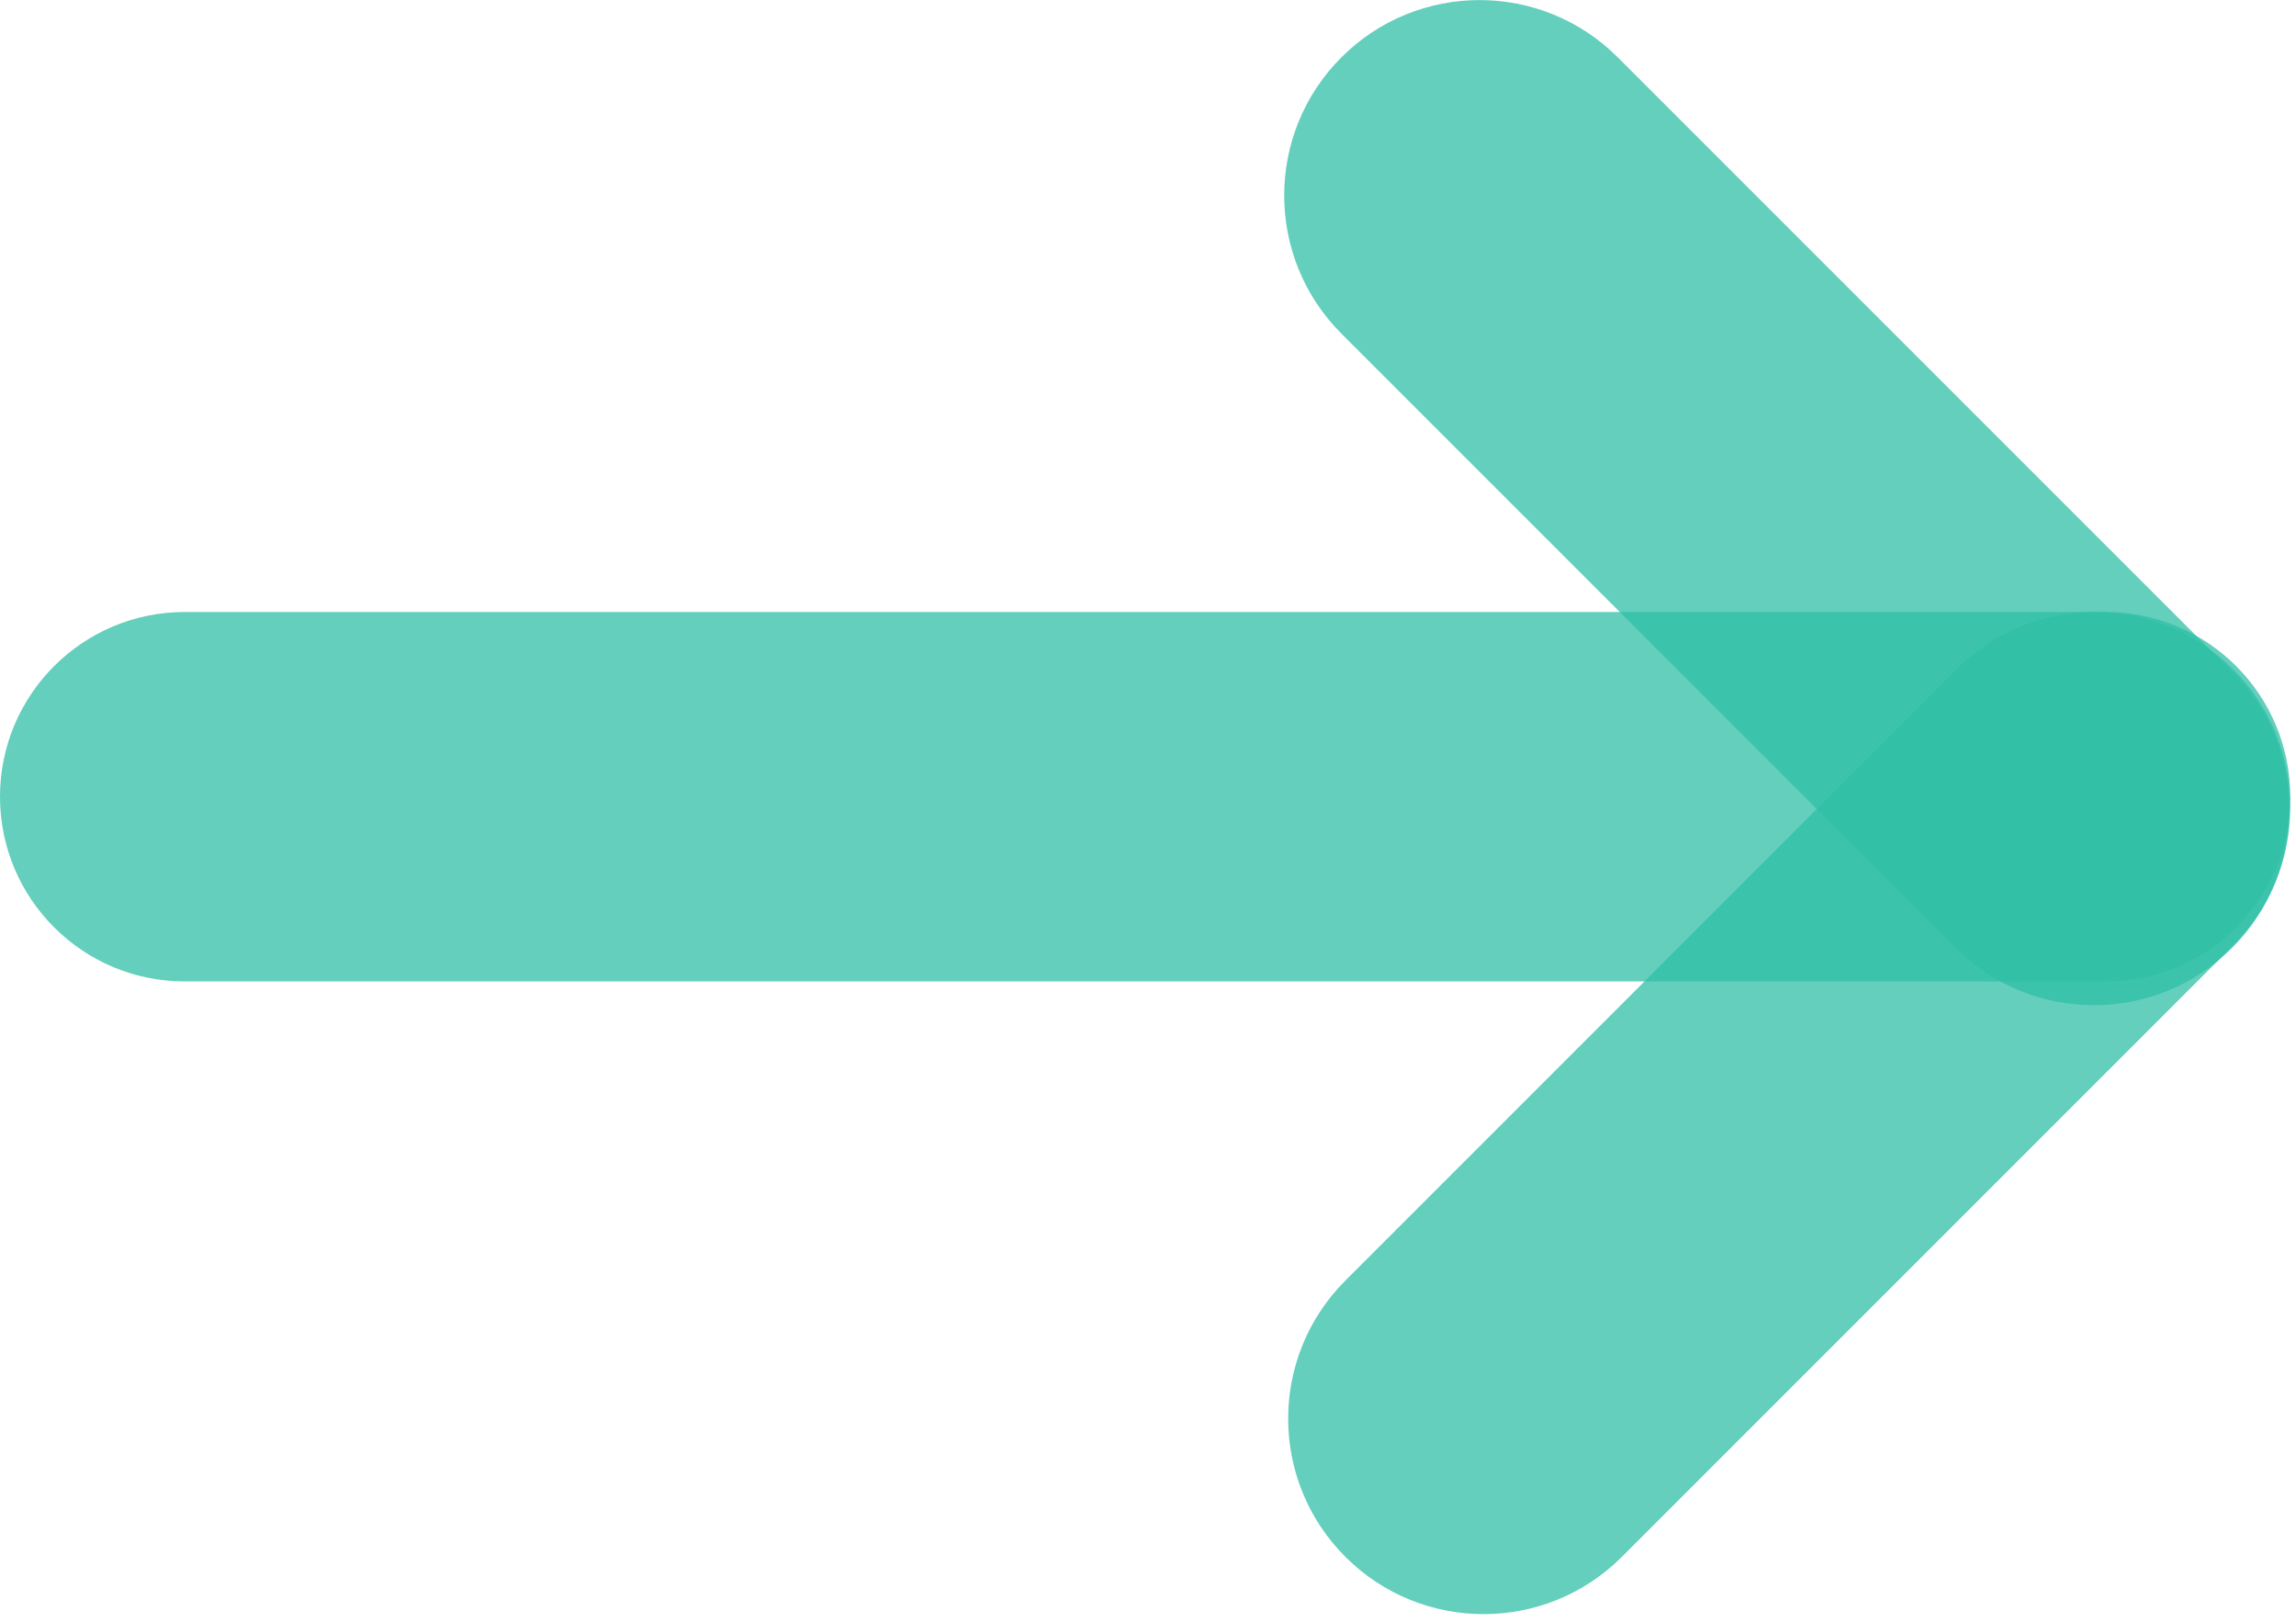 <?xml version="1.0" encoding="UTF-8" standalone="no"?>
<!DOCTYPE svg PUBLIC "-//W3C//DTD SVG 1.1//EN" "http://www.w3.org/Graphics/SVG/1.1/DTD/svg11.dtd">
<svg width="100%" height="100%" viewBox="0 0 259 183" version="1.1" xmlns="http://www.w3.org/2000/svg" xmlns:xlink="http://www.w3.org/1999/xlink" xml:space="preserve" xmlns:serif="http://www.serif.com/" style="fill-rule:evenodd;clip-rule:evenodd;stroke-linejoin:round;stroke-miterlimit:2;">
    <g transform="matrix(1,0,0,1,-231.826,-1242.11)">
        <g transform="matrix(1,0,0,1,-536.59,-622.296)">
            <g transform="matrix(4.167,0,0,4.167,768.433,1794.62)">
                <path d="M36.31,18.299C38.375,16.233 41.724,16.233 43.79,18.299L60.419,34.928C62.484,36.993 62.484,40.342 60.419,42.408L60.419,42.408C58.353,44.473 55.004,44.473 52.939,42.408L36.31,25.779C34.244,23.713 34.244,20.364 36.31,18.299L36.31,18.299Z" style="fill:rgb(47,191,165);fill-opacity:0.75;fill-rule:nonzero;"/>
            </g>
            <g transform="matrix(4.167,0,0,4.167,768.433,1932.34)">
                <path d="M60.446,1.813C62.512,3.879 62.512,7.229 60.446,9.295L43.9,25.841C41.834,27.907 38.484,27.907 36.418,25.841C34.351,23.775 34.351,20.425 36.418,18.359L52.964,1.813C55.03,-0.254 58.38,-0.254 60.446,1.813Z" style="fill:rgb(47,191,165);fill-opacity:0.75;fill-rule:nonzero;"/>
            </g>
            <g transform="matrix(4.167,0,0,4.167,768.416,1862.6)">
                <path d="M0,22C0,19.239 2.239,17 5,17L57,17C59.761,17 62,19.239 62,22L62,22C62,24.761 59.761,27 57,27L5,27C2.239,27 0,24.761 0,22L0,22Z" style="fill:rgb(47,191,165);fill-opacity:0.75;fill-rule:nonzero;"/>
            </g>
        </g>
    </g>
</svg>

